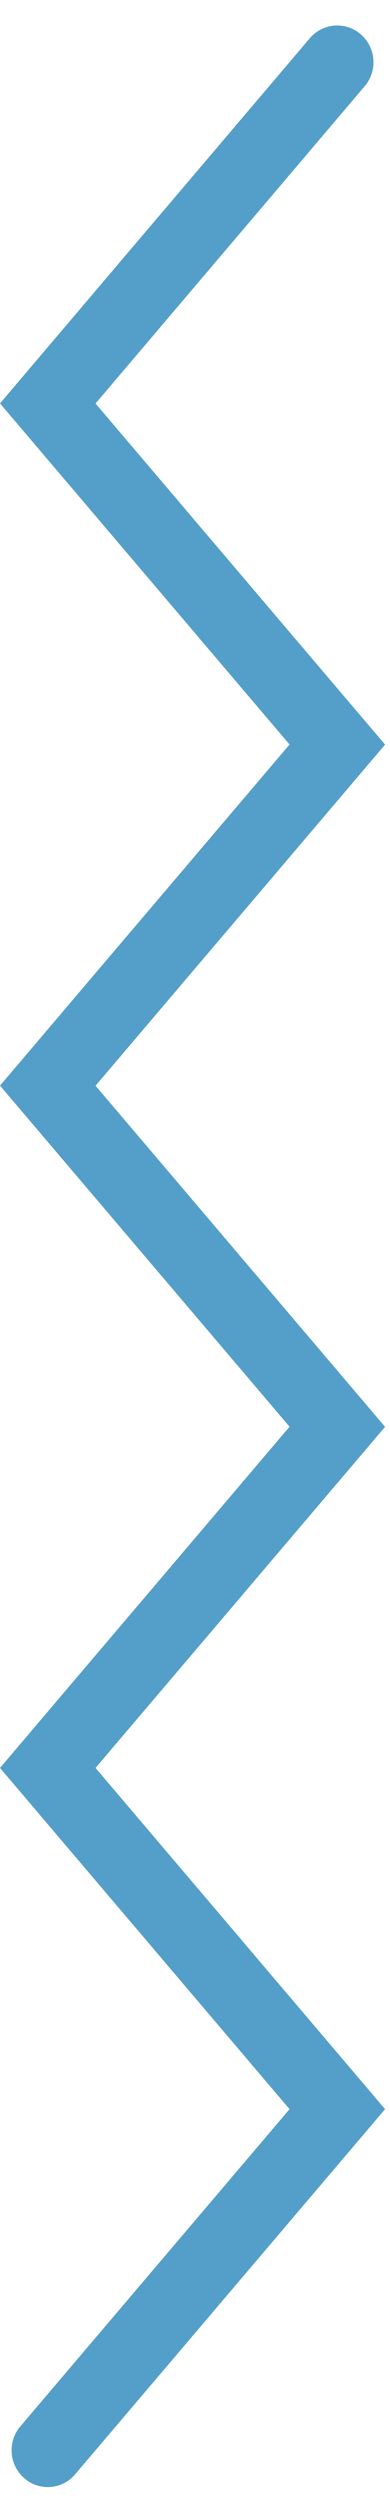 <svg width="15" height="96" viewBox="0 0 15 96" fill="none" xmlns="http://www.w3.org/2000/svg">
<path d="M3.675 67.889L14.811 54.791L3.675 41.692L14.811 28.593L3.675 15.495L14.027 3.311C14.528 2.722 14.465 1.832 13.88 1.32C13.299 0.813 12.421 0.877 11.915 1.469L0 15.491L11.136 28.589L0 41.688L11.136 54.786L0 67.889L11.136 80.992L0.783 93.172C0.282 93.76 0.346 94.65 0.931 95.162C1.193 95.392 1.515 95.504 1.837 95.504C2.227 95.504 2.617 95.34 2.891 95.013L14.811 80.992L3.675 67.889Z" fill="#549FCA"/>
</svg>
